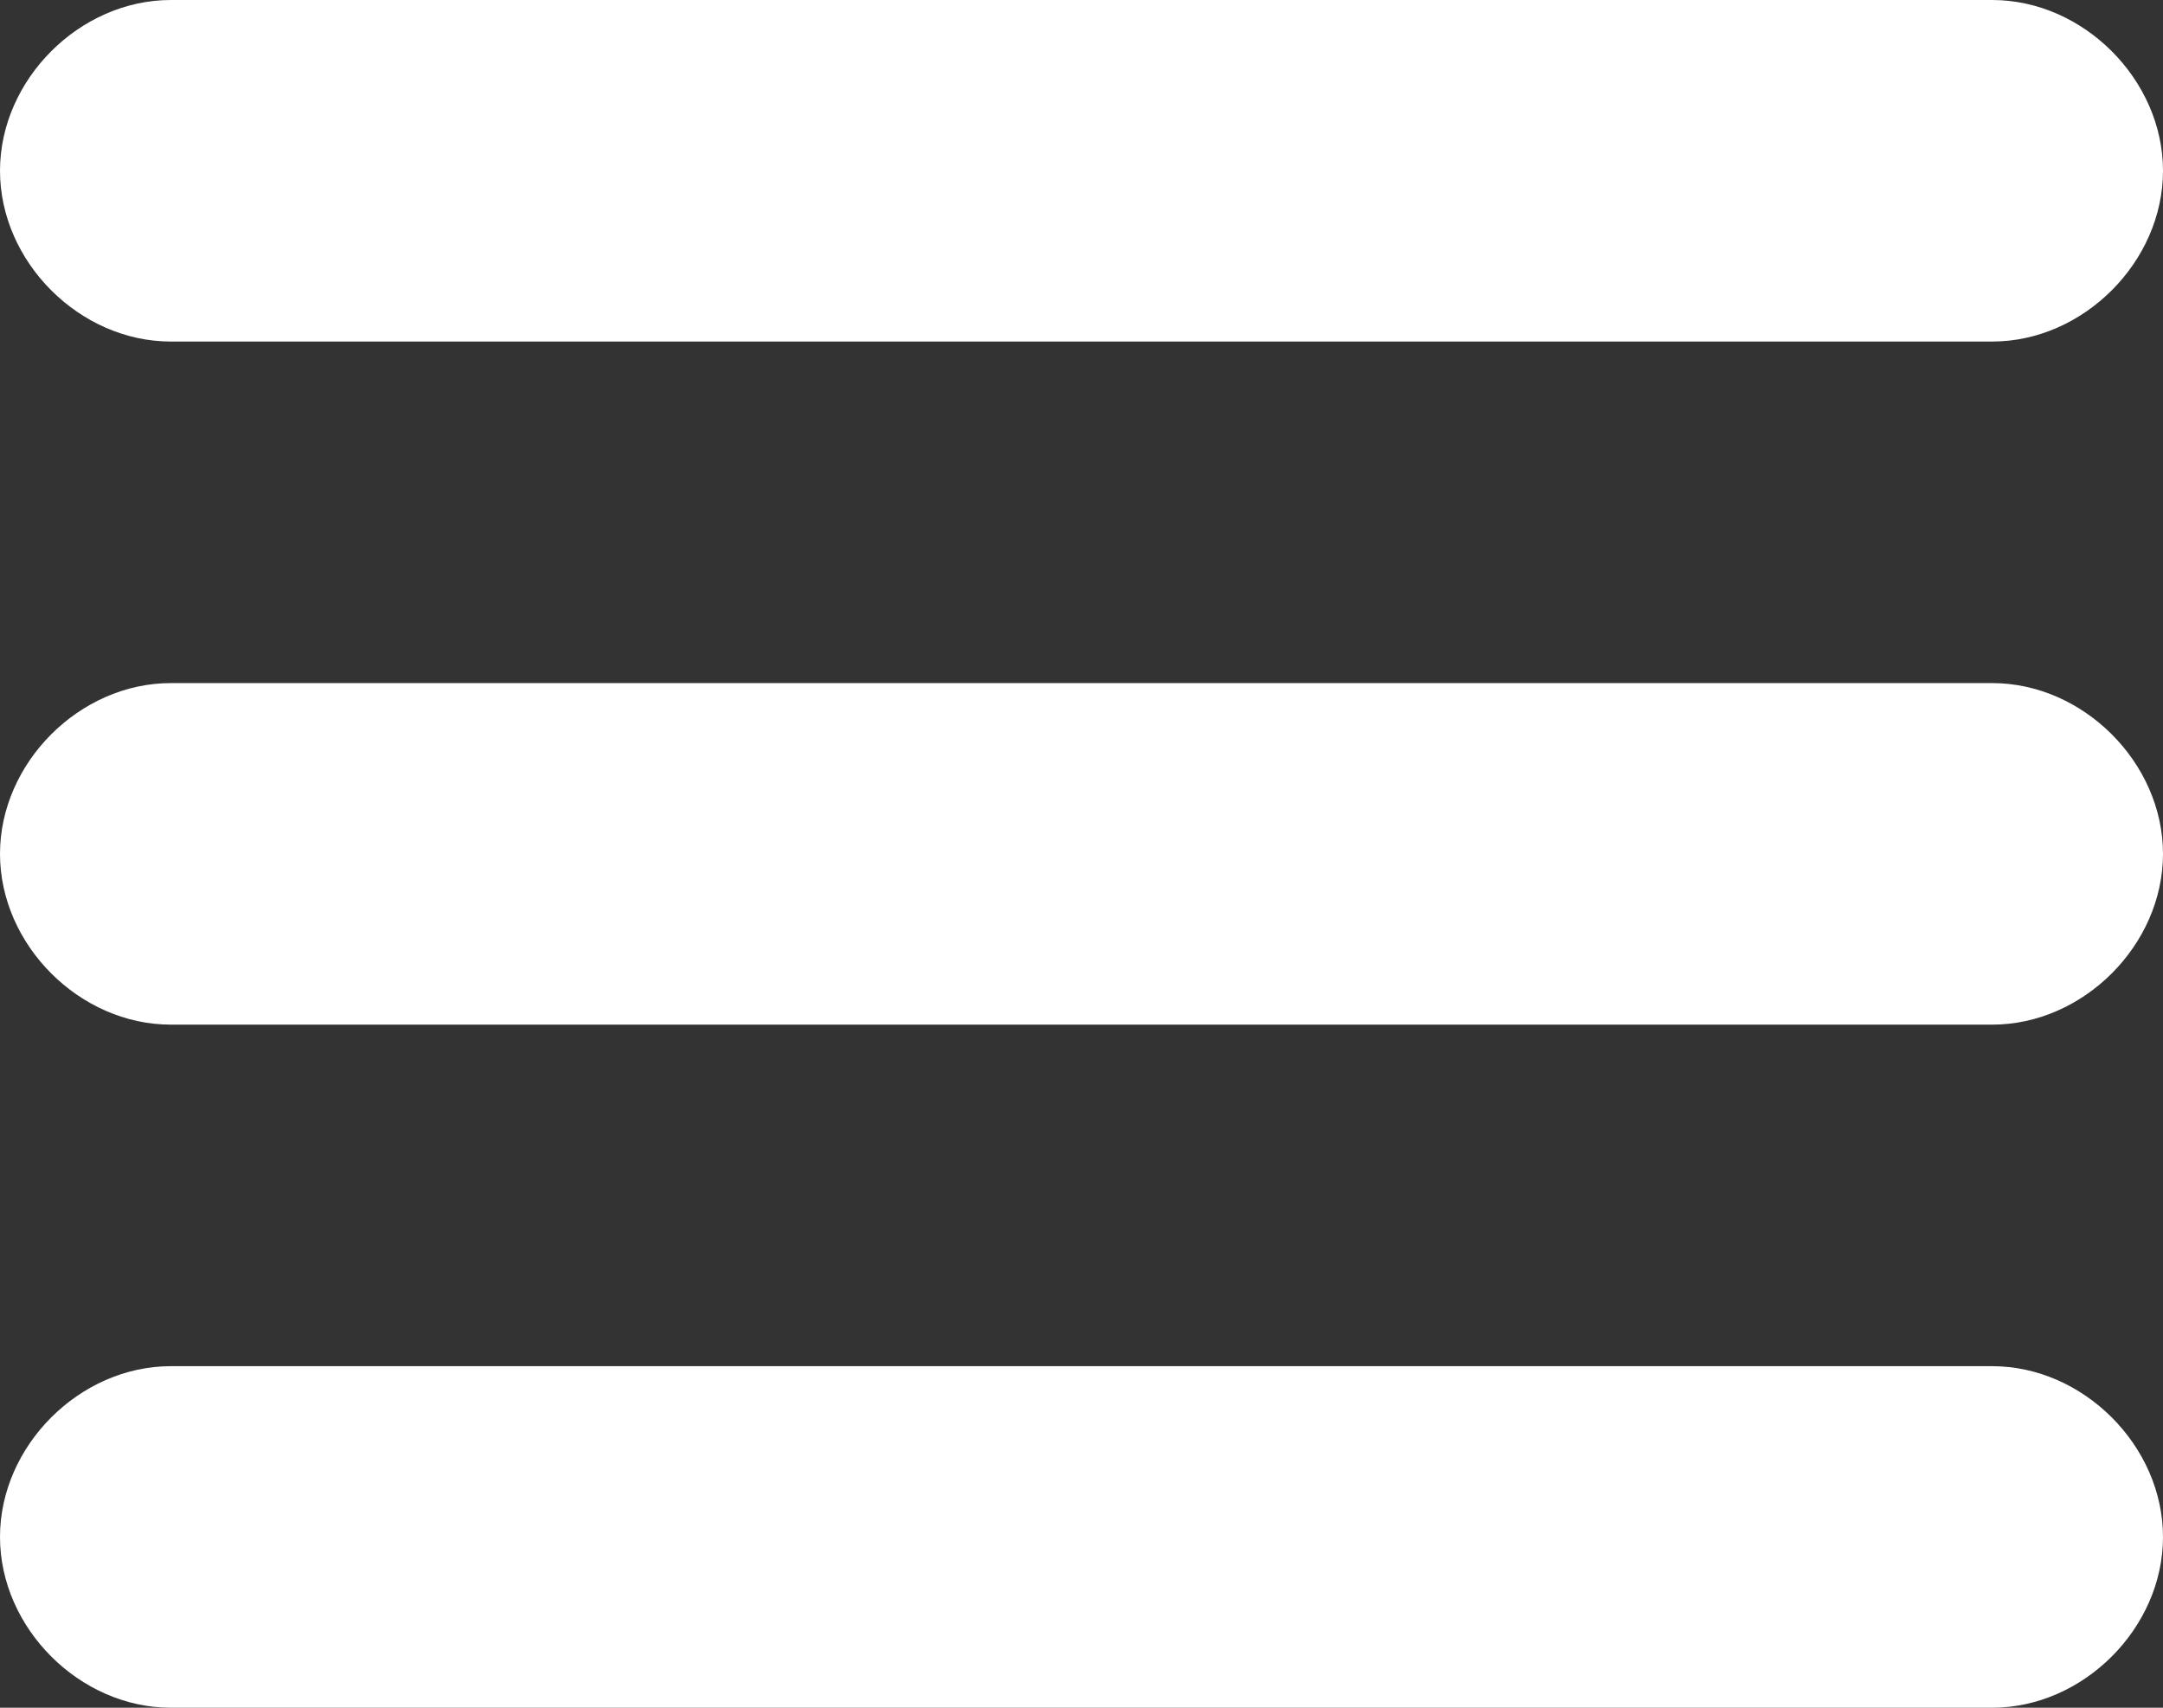 <svg id="Layer_1" xmlns="http://www.w3.org/2000/svg" viewBox="0 0 19 15"><rect x="0" y="0" width="19" height="15" fill="#333333" stroke="none"/><style>.st0{fill:#fff}</style><path class="st0" d="M17.5 15h-16C.7 15 0 14.3 0 13.5S.7 12 1.5 12h16c.8 0 1.5.7 1.5 1.5s-.7 1.5-1.5 1.5zm0-6h-16C.7 9 0 8.3 0 7.5S.7 6 1.5 6h16c.8 0 1.5.7 1.5 1.5S18.3 9 17.5 9zm0-6h-16C.7 3 0 2.3 0 1.5S.7 0 1.5 0h16c.8 0 1.5.7 1.5 1.5S18.3 3 17.5 3z"/></svg>